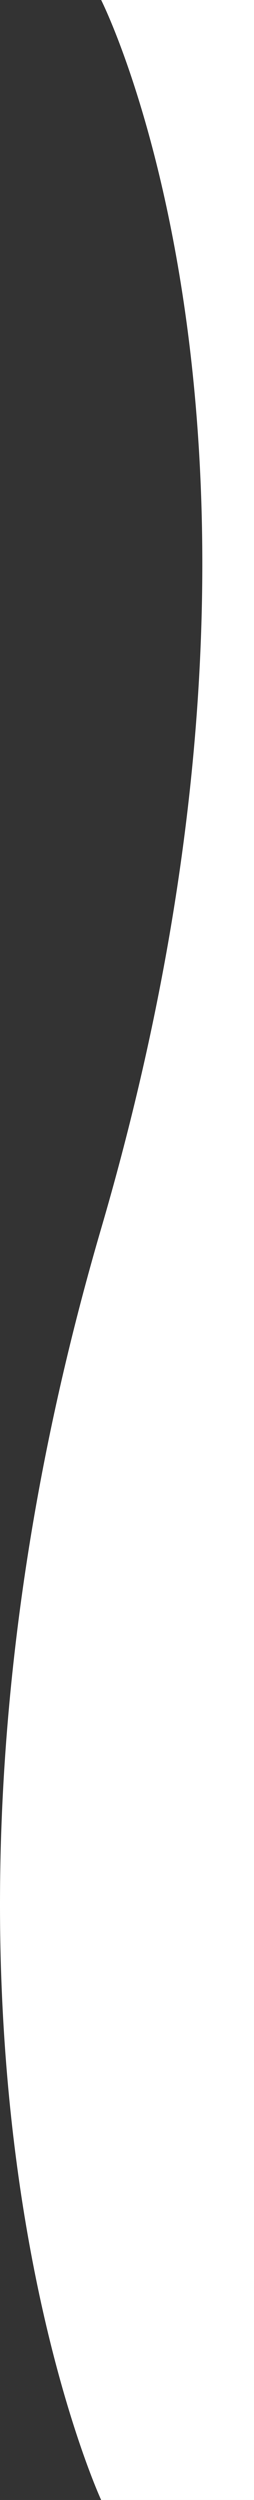 <svg width="77" height="757" viewBox="0 0 77 757" fill="none" xmlns="http://www.w3.org/2000/svg">
<rect x="0" y="0" width="77" height="757" fill="#333333" stroke="none"/>
<path d="M30.667 372C-38.333 608 30.667 757 30.667 757H77V0H30.667C30.667 0 99.667 136 30.667 372Z" fill="white"/>
</svg>
